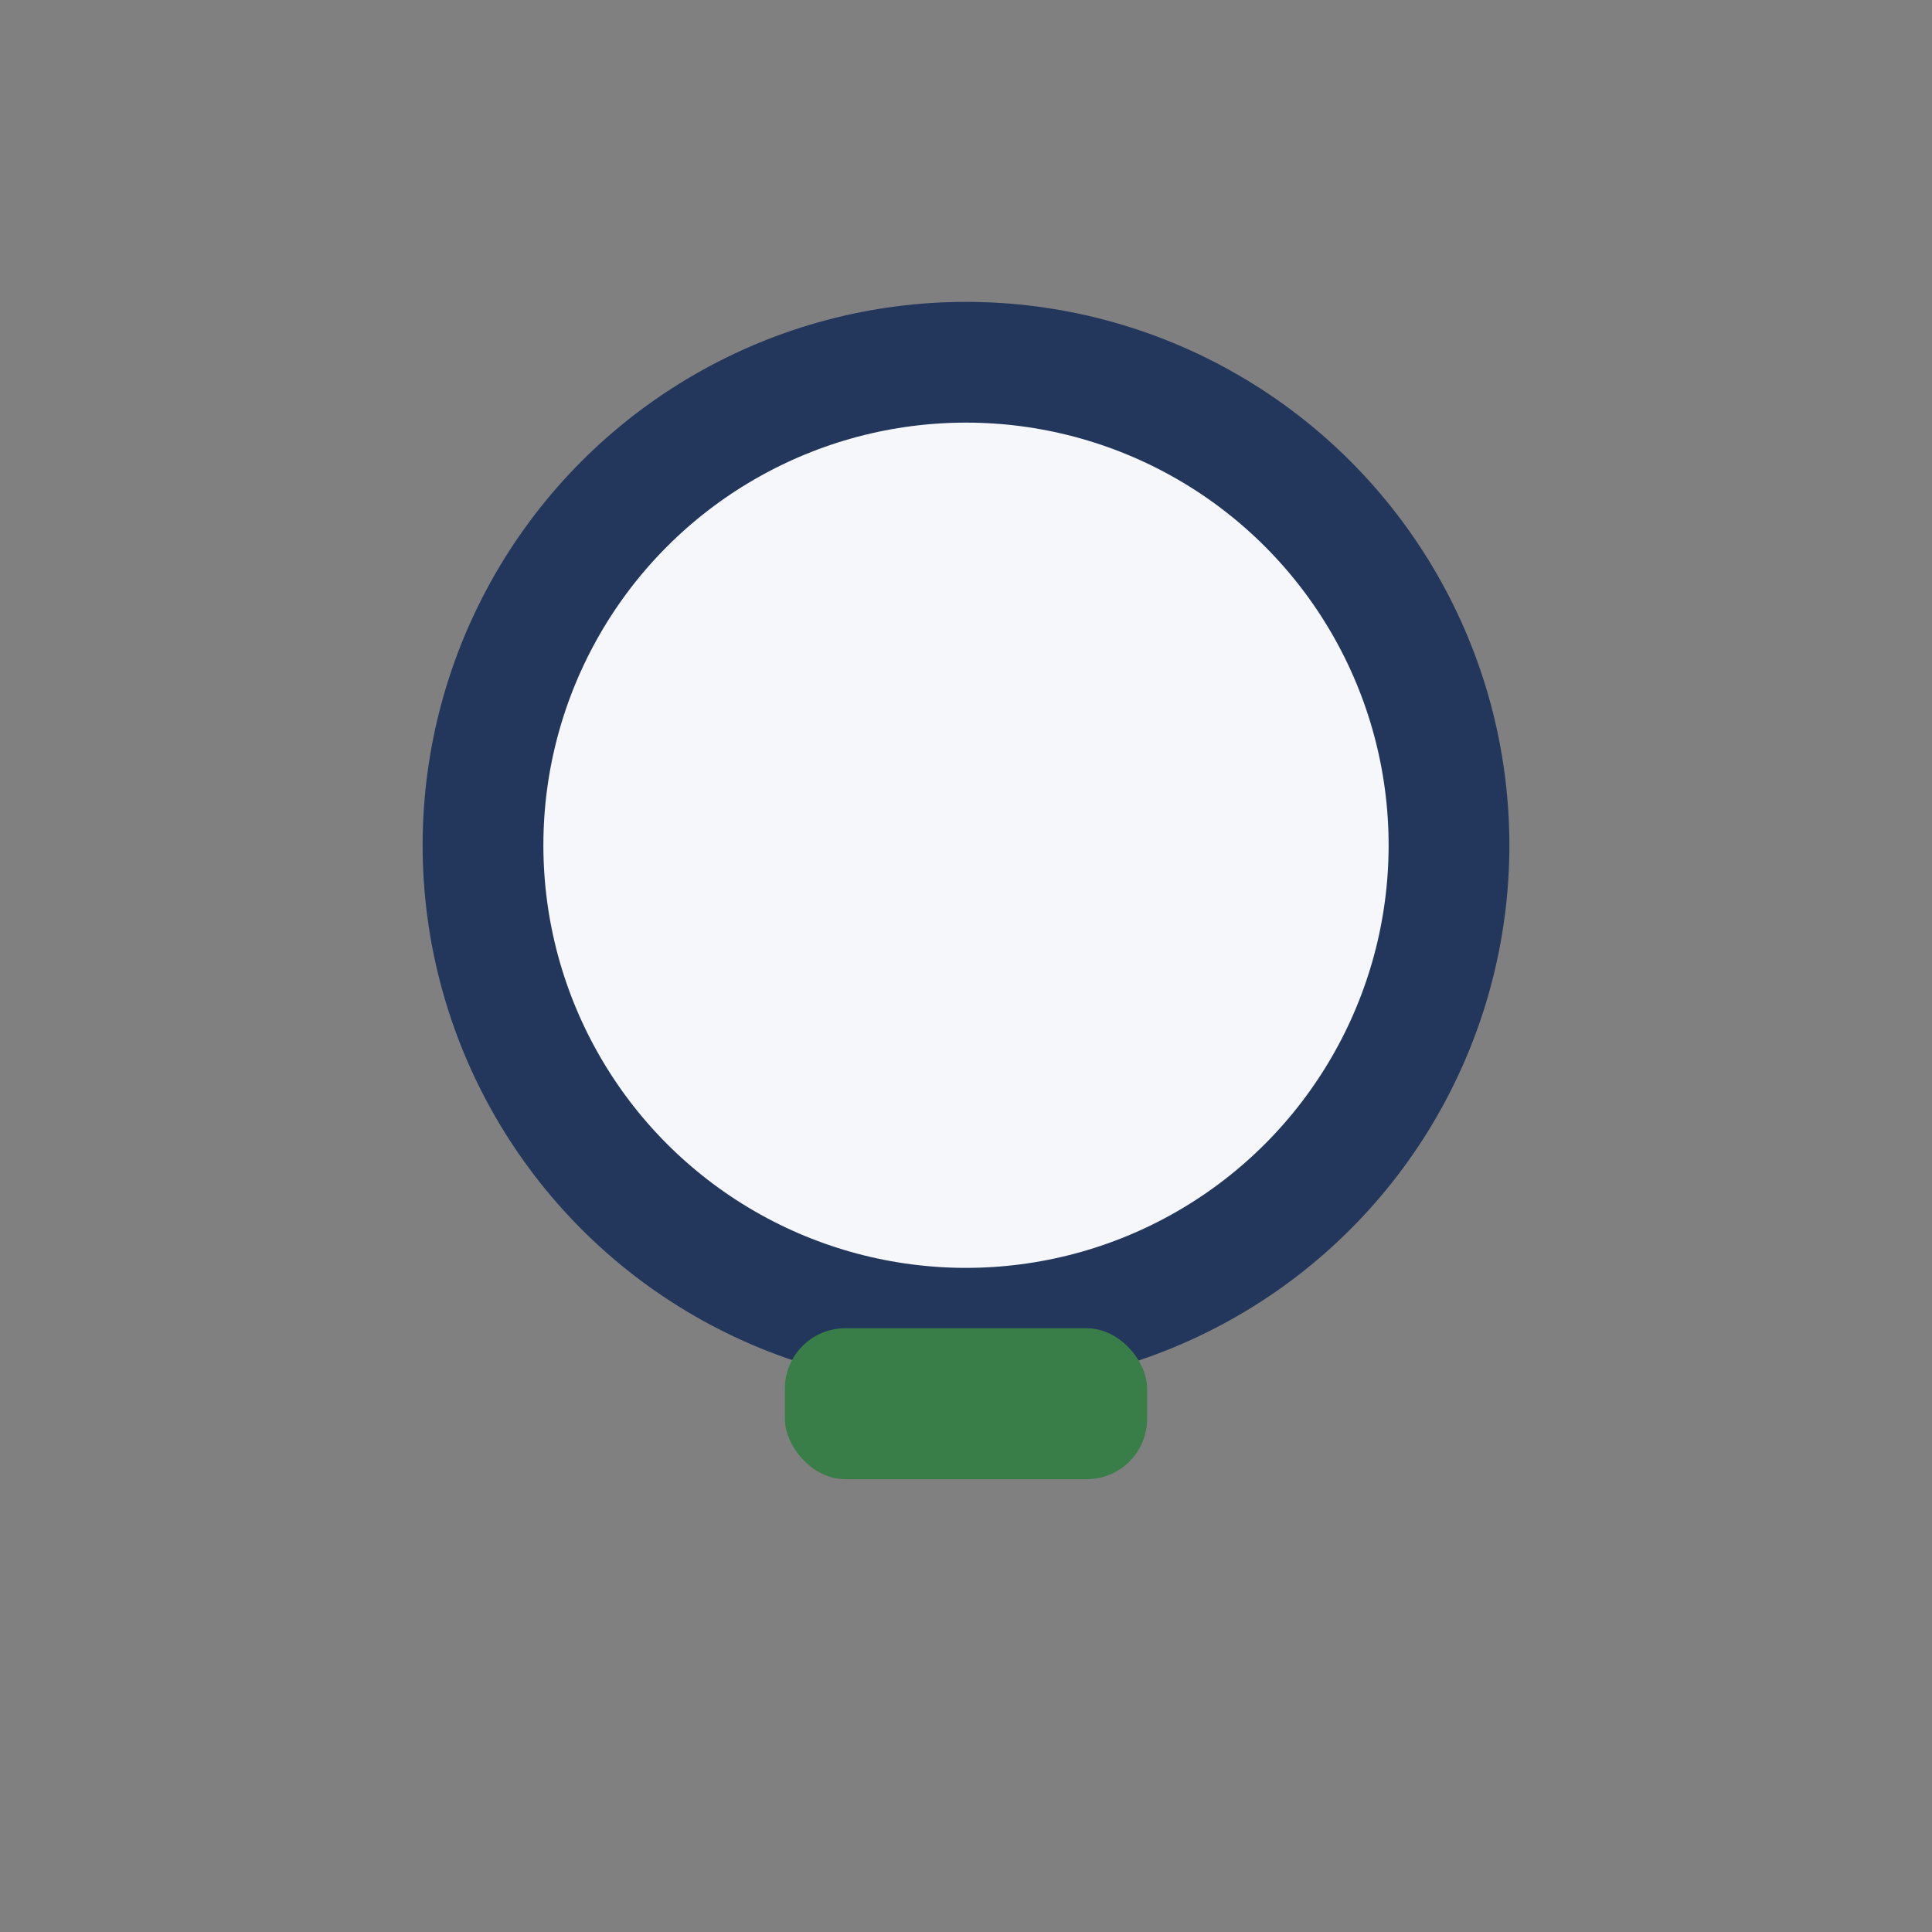 <?xml version="1.0" encoding="UTF-8"?>
<svg xmlns="http://www.w3.org/2000/svg" width="32" height="32" viewBox="0 0 32 32"><rect x="0" y="0" width="32" height="32" fill="#808080" stroke="none"/><circle cx="16" cy="14" r="8" fill="#F5F7FA" stroke="#23375C" stroke-width="2"/><rect x="13" y="22" width="6" height="2.5" rx="1" fill="#397D48"/></svg>